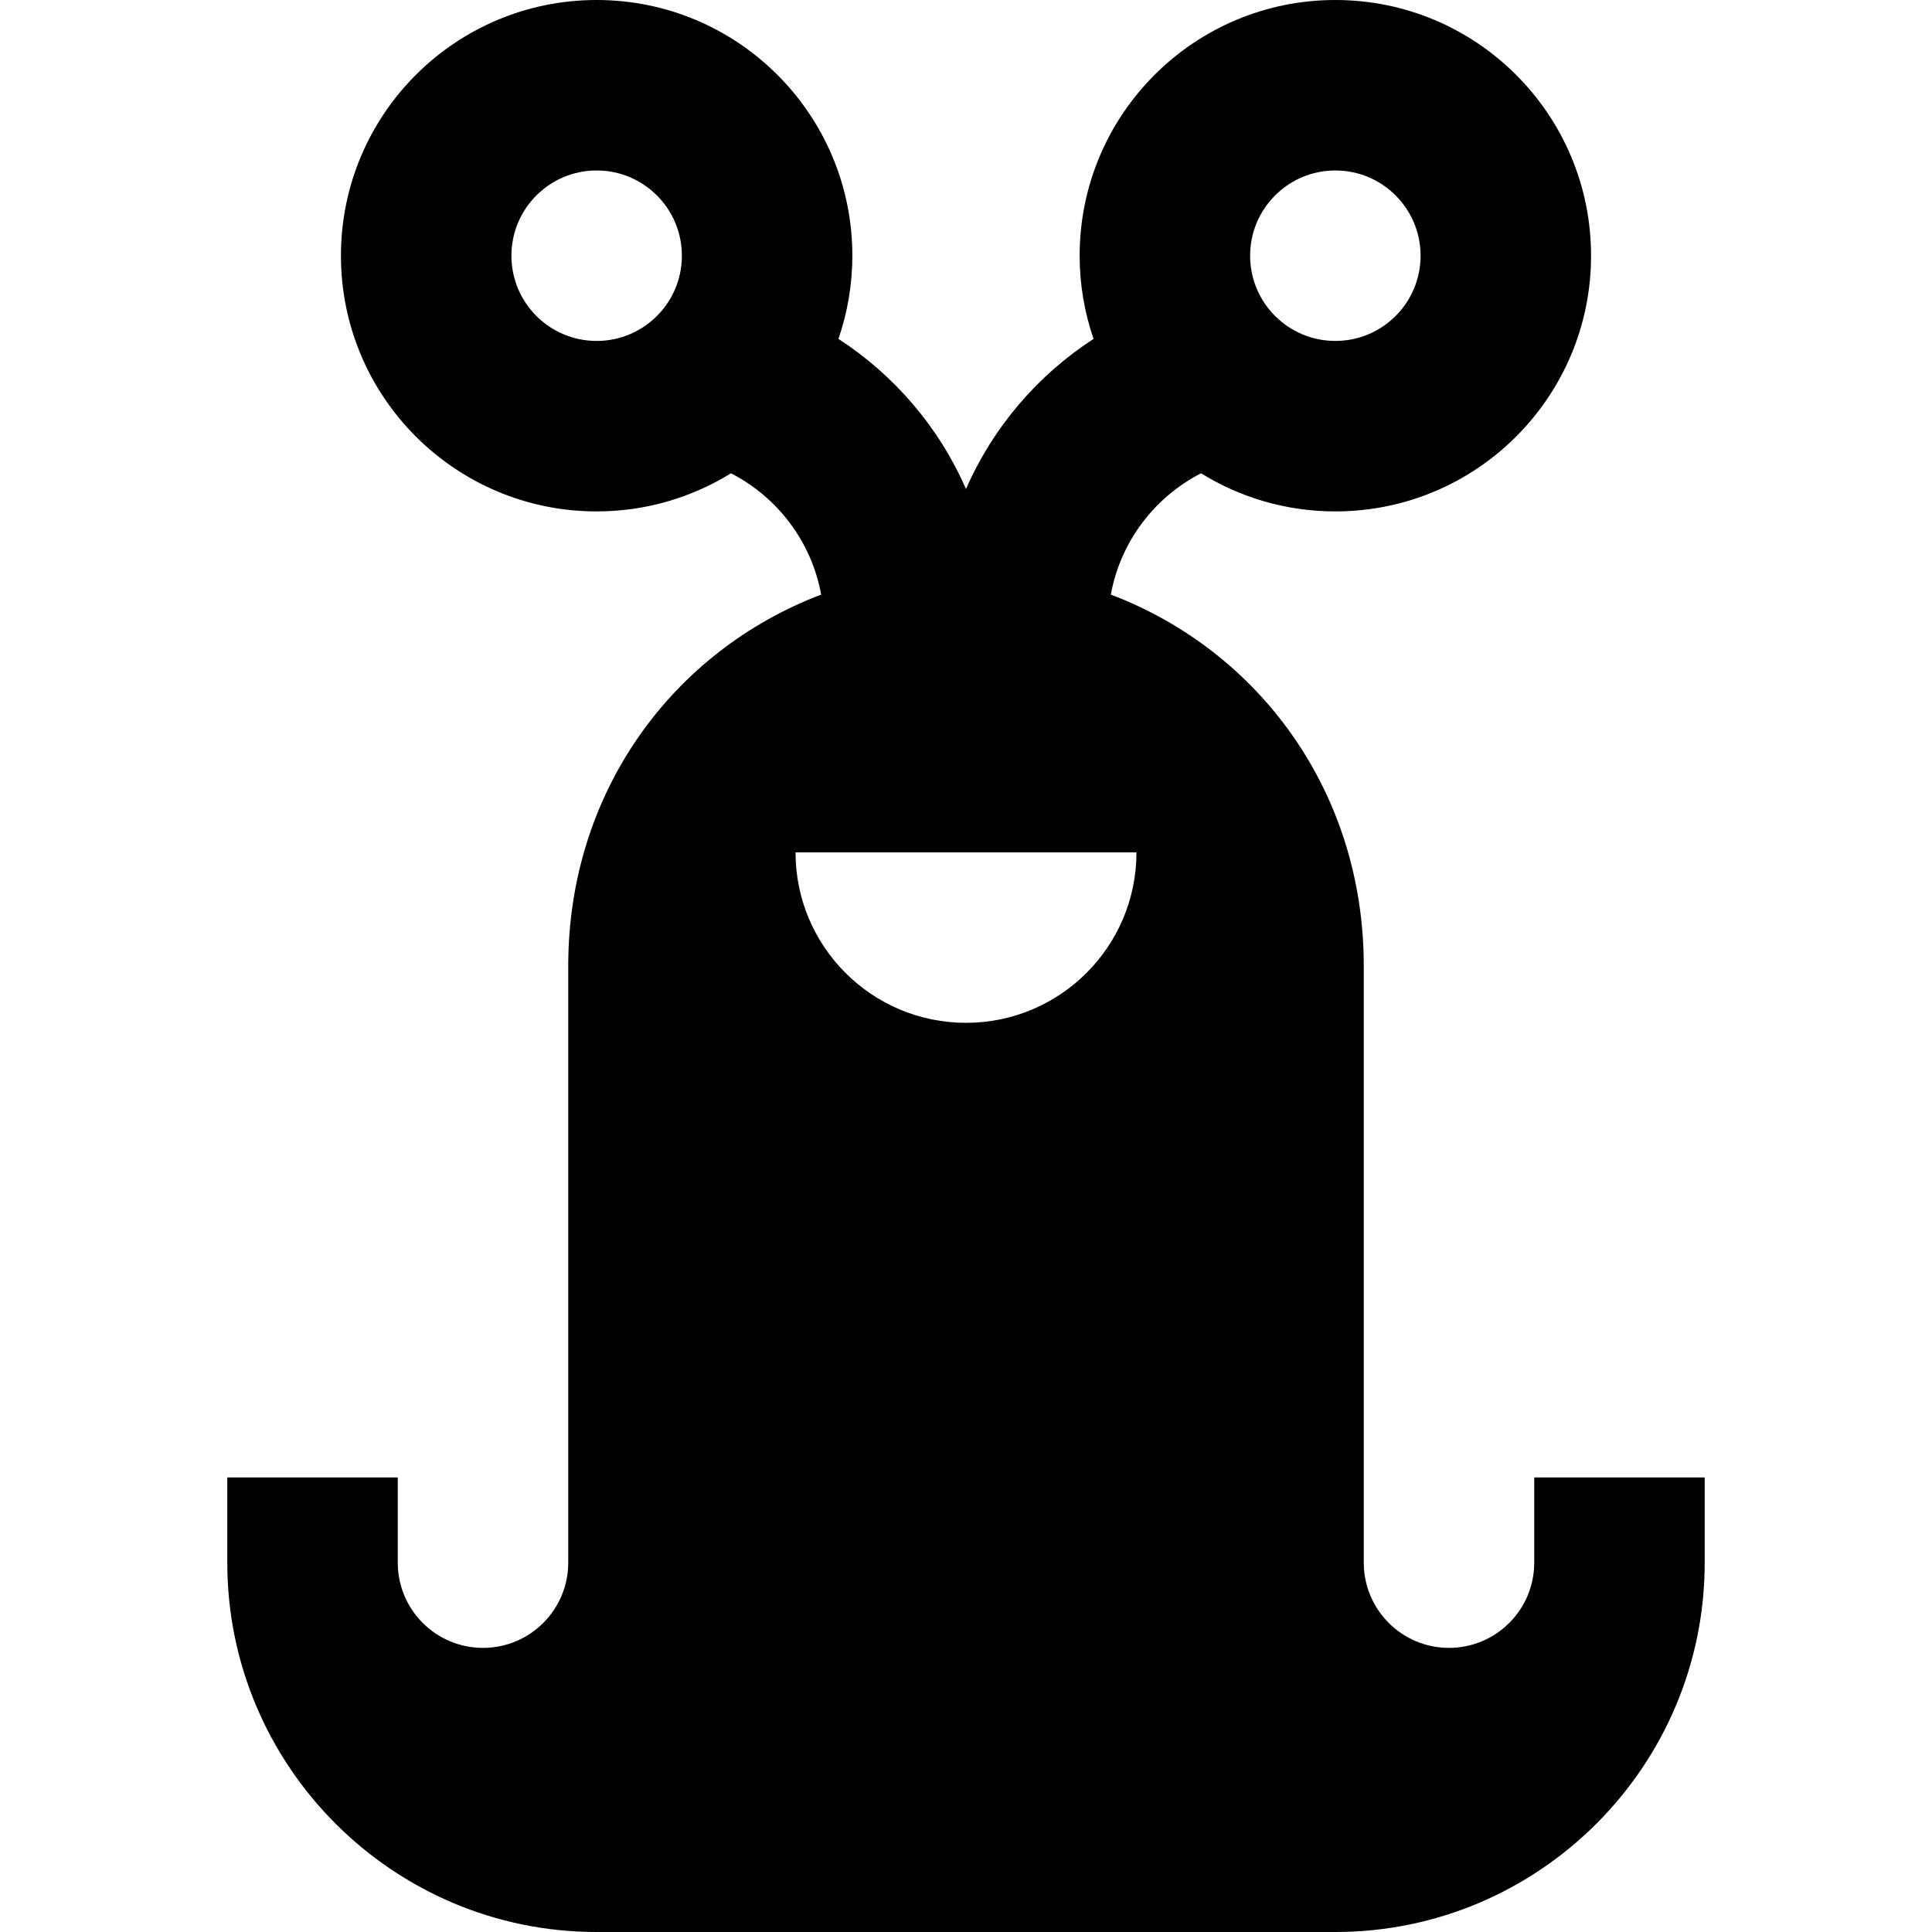 <?xml version="1.0" encoding="iso-8859-1"?>
<!-- Uploaded to: SVG Repo, www.svgrepo.com, Generator: SVG Repo Mixer Tools -->
<svg fill="#000000" height="800px" width="800px" version="1.1" id="Layer_1" xmlns="http://www.w3.org/2000/svg" xmlns:xlink="http://www.w3.org/1999/xlink" 
	 viewBox="0 0 512 512" xml:space="preserve">
<g>
	<g>
		<path d="M406.588,391.529v22.588c0,12.475-10.114,22.588-22.588,22.588s-22.588-10.113-22.588-22.588V256
			c0-46.217-27.799-83.542-67.028-98.423c2.543-14.041,11.592-25.836,23.906-32.149c10.345,6.398,22.536,10.101,35.593,10.101
			c37.427,0,67.765-30.338,67.765-67.765C421.647,30.339,391.31,0,353.882,0c-37.424,0-67.765,30.339-67.765,67.765
			c0,7.719,1.309,15.13,3.686,22.043c-14.822,9.615-26.662,23.439-33.804,39.781c-7.142-16.342-18.982-30.166-33.804-39.781
			c2.378-6.914,3.686-14.324,3.686-22.043C225.882,30.339,195.542,0,158.118,0C120.69,0,90.353,30.339,90.353,67.765
			c0,37.427,30.337,67.765,67.765,67.765c13.057,0,25.248-3.703,35.593-10.101c12.314,6.313,21.362,18.108,23.906,32.149
			c-39.23,14.881-67.028,52.206-67.028,98.423v158.118c0,12.475-10.114,22.588-22.588,22.588s-22.588-10.113-22.588-22.588v-22.588
			H60.235v22.588c0,53.972,43.91,97.882,97.882,97.882h195.765c53.972,0,97.882-43.91,97.882-97.882v-22.588H406.588z
			 M353.882,45.176c12.475,0,22.588,10.114,22.588,22.588s-10.114,22.588-22.588,22.588c-12.475,0-22.588-10.114-22.588-22.588
			S341.408,45.176,353.882,45.176z M158.118,90.353c-12.475,0-22.588-10.114-22.588-22.588s10.114-22.588,22.588-22.588
			c12.475,0,22.588,10.114,22.588,22.588S170.592,90.353,158.118,90.353z M256,271.059c-24.949,0-45.176-20.227-45.176-45.176
			h90.353C301.176,250.832,280.949,271.059,256,271.059z"/>
	</g>
</g>
</svg>